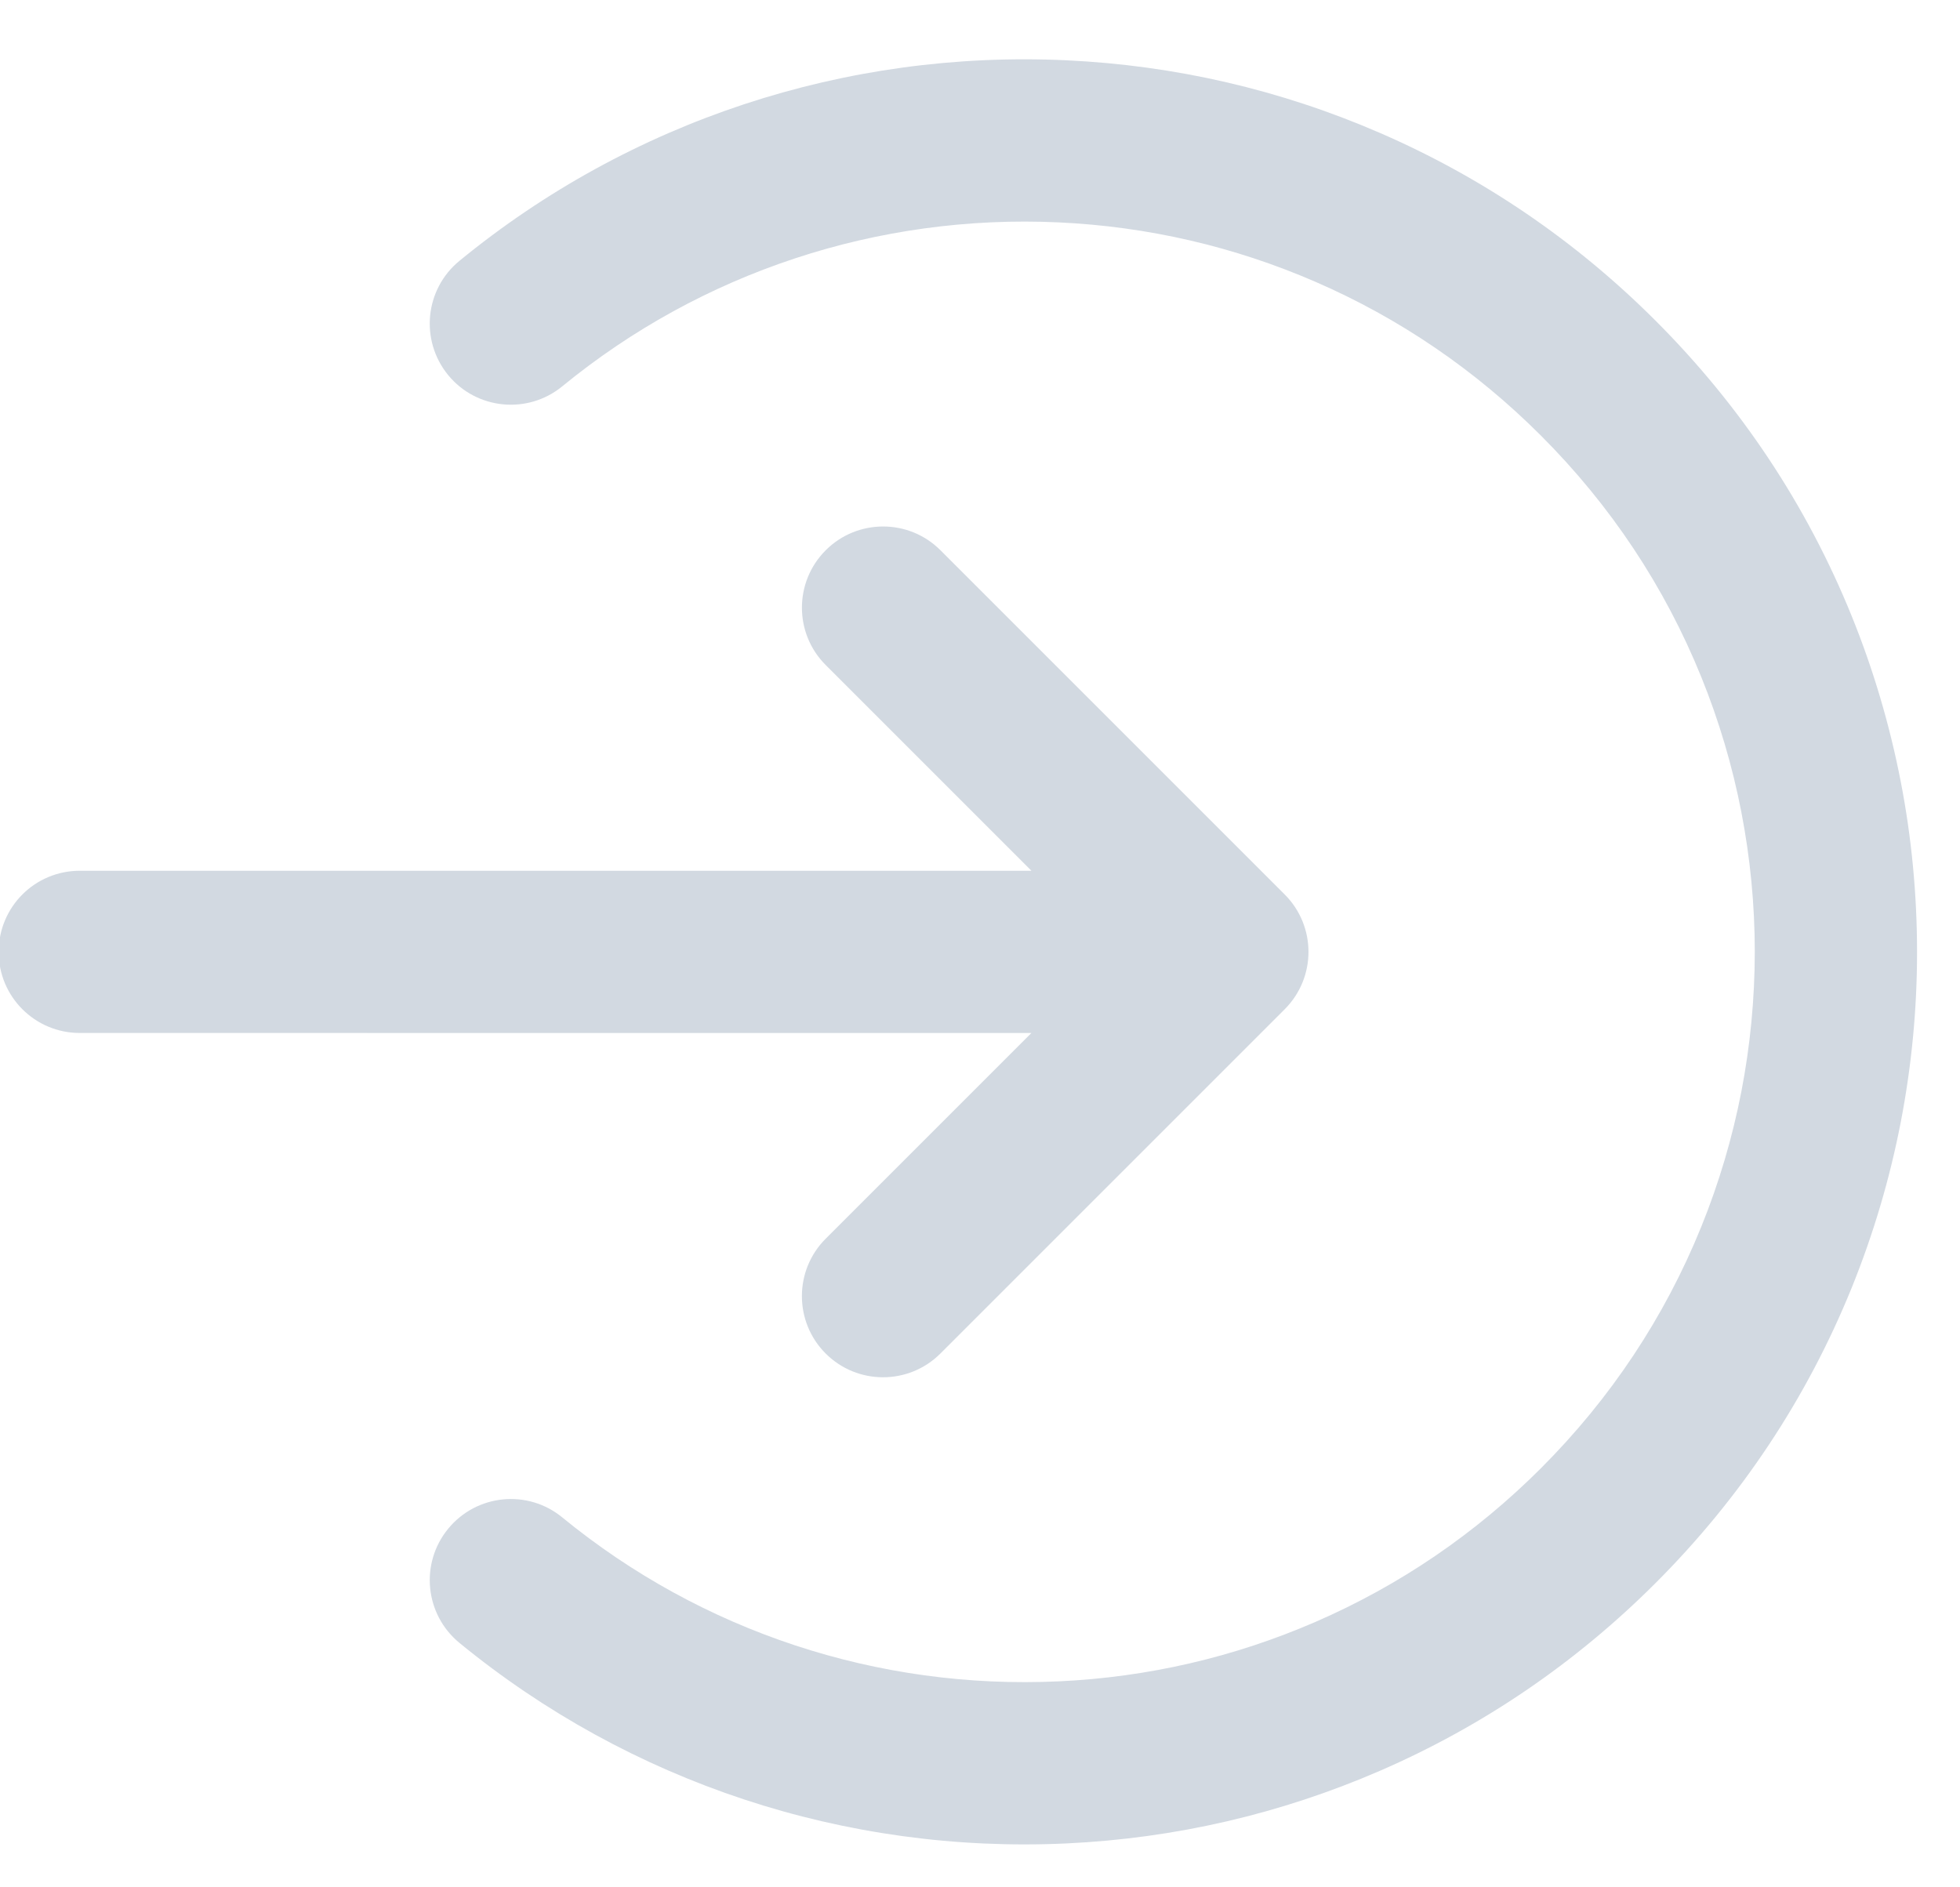<svg width="27px" height="26px" viewBox="0 0 27 26" version="1.1" xmlns="http://www.w3.org/2000/svg" xmlns:xlink="http://www.w3.org/1999/xlink" xmlns:sketch="http://www.bohemiancoding.com/sketch/ns">
  <g id="Page-1" stroke="none" stroke-width="1" fill="none" fill-rule="evenodd" sketch:type="MSPage">
    <g id="Sign-In" sketch:type="MSArtboardGroup" transform="translate(-706, -361)" fill="#D2D9E1">
      <g id="Group-2" sketch:type="MSLayerGroup" transform="translate(514, 333)">
        <path d="M206.124,53.381 C204.566,53.381 203.047,53.093 201.609,52.525 C200.221,51.977 198.955,51.187 197.847,50.178 C195.594,48.126 194.189,45.333 193.889,42.314 C193.828,41.699 194.276,41.152 194.891,41.091 C195.505,41.03 196.053,41.478 196.113,42.093 C196.359,44.562 197.509,46.846 199.352,48.525 C200.259,49.352 201.295,49.998 202.43,50.446 C203.605,50.91 204.848,51.146 206.124,51.146 C207.482,51.146 208.8,50.88 210.04,50.355 C210.636,50.103 211.21,49.791 211.748,49.428 C212.281,49.068 212.782,48.654 213.238,48.199 C213.693,47.744 214.107,47.242 214.467,46.709 C214.83,46.172 215.142,45.597 215.394,45.001 C215.919,43.761 216.184,42.444 216.184,41.085 C216.184,39.809 215.949,38.566 215.485,37.391 C215.037,36.256 214.39,35.22 213.564,34.313 C211.885,32.47 209.6,31.319 207.131,31.074 C206.517,31.013 206.068,30.466 206.129,29.852 C206.191,29.237 206.738,28.789 207.352,28.85 C210.372,29.149 213.165,30.555 215.217,32.808 C216.226,33.916 217.016,35.181 217.564,36.57 C218.132,38.008 218.42,39.527 218.42,41.085 C218.42,42.745 218.095,44.355 217.453,45.872 C217.145,46.6 216.763,47.303 216.319,47.961 C215.88,48.612 215.374,49.224 214.818,49.78 C214.263,50.336 213.65,50.841 212.999,51.281 C212.342,51.725 211.639,52.106 210.91,52.415 C209.394,53.056 207.783,53.381 206.124,53.381 L206.124,53.381 Z M196.132,32.673 L205.401,41.943 L201.393,41.943 C200.776,41.943 200.275,42.444 200.275,43.061 C200.275,43.679 200.776,44.179 201.393,44.179 L208.1,44.179 C208.717,44.179 209.218,43.679 209.218,43.061 L209.218,36.354 C209.218,35.737 208.717,35.237 208.1,35.237 C207.483,35.237 206.982,35.737 206.982,36.354 L206.982,40.363 L197.712,31.093 C197.494,30.875 197.208,30.765 196.922,30.765 C196.636,30.765 196.35,30.875 196.132,31.093 C195.695,31.529 195.695,32.237 196.132,32.673 L196.132,32.673 Z" id="Shape" sketch:type="MSShapeGroup" transform="translate(206.152, 41.113) rotate(-45) translate(-206.152, -41.113) "></path>
      </g>
    </g>
  </g>
</svg>
